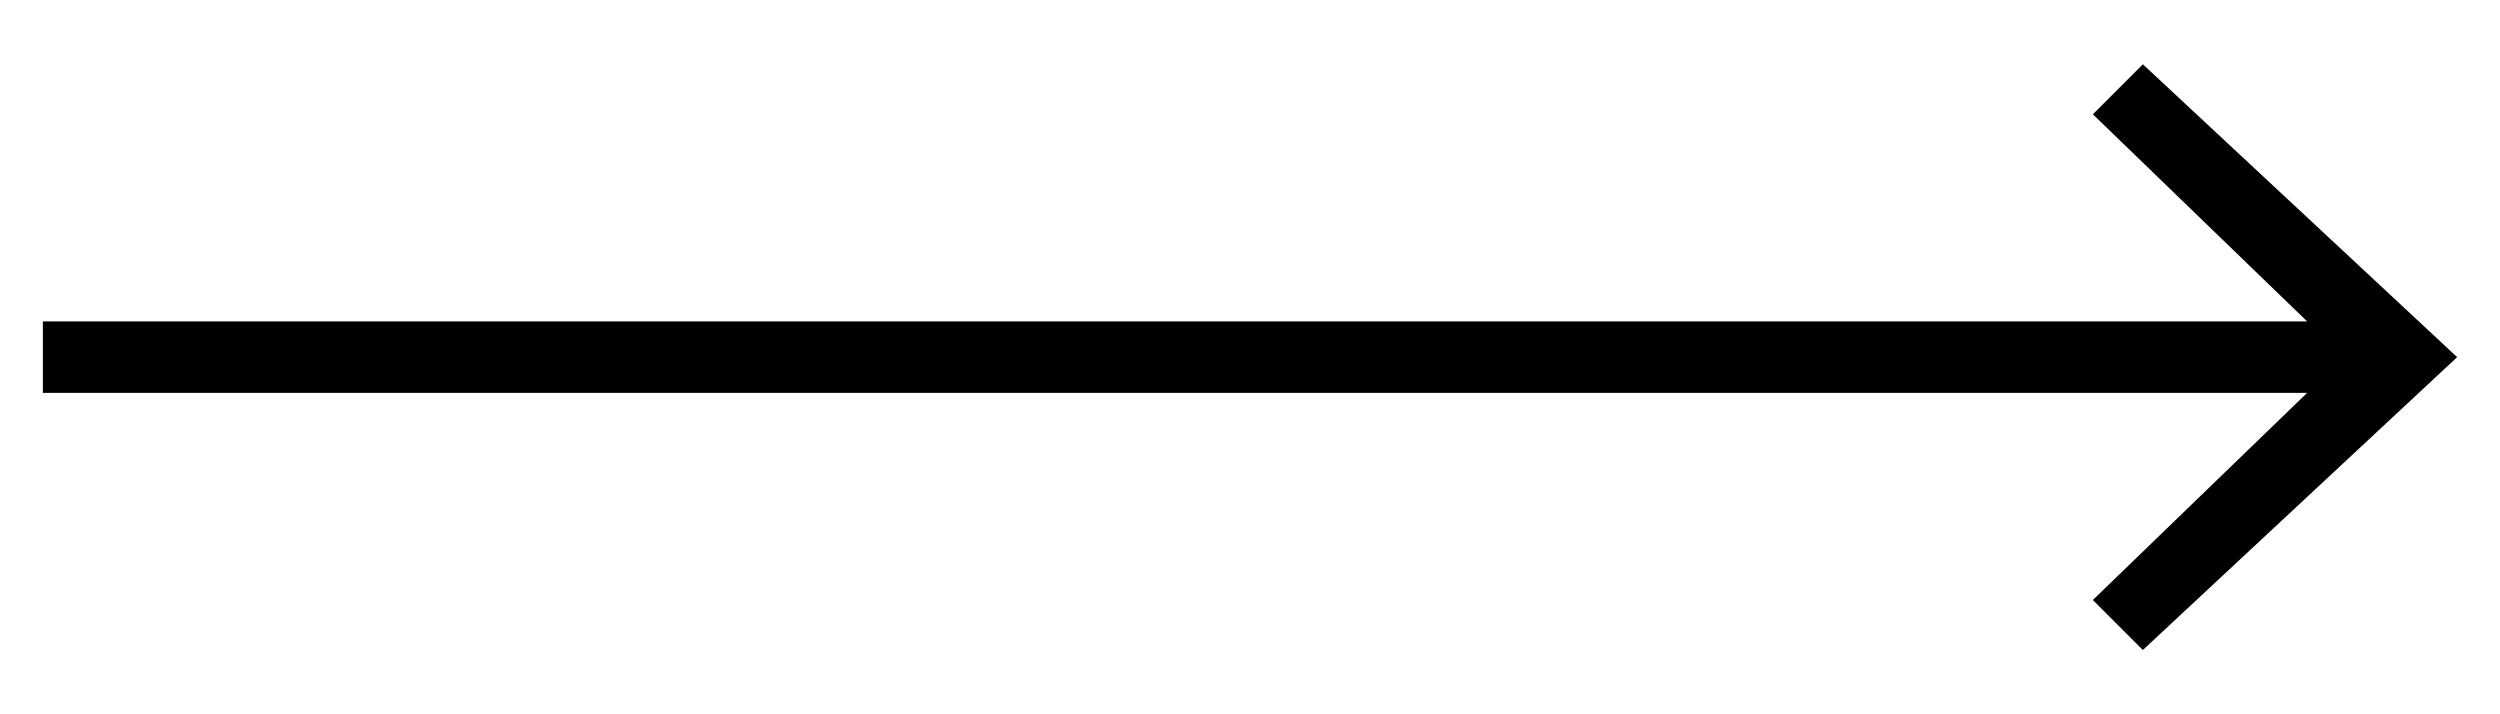 <?xml version="1.0" encoding="utf-8"?>
<!-- Generator: Adobe Illustrator 27.0.0, SVG Export Plug-In . SVG Version: 6.00 Build 0)  -->
<svg version="1.1" id="Livello_1" xmlns="http://www.w3.org/2000/svg" xmlns:xlink="http://www.w3.org/1999/xlink" x="0px" y="0px"
	 width="35px" height="10px" viewBox="0 0 35 10" style="enable-background:new 0 0 35 10;" xml:space="preserve">
<polygon points="30,0.9 29.3,1.6 32.3,4.5 0.6,4.5 0.6,5.5 32.3,5.5 29.3,8.4 30,9.1 34.4,5 "/>
</svg>
